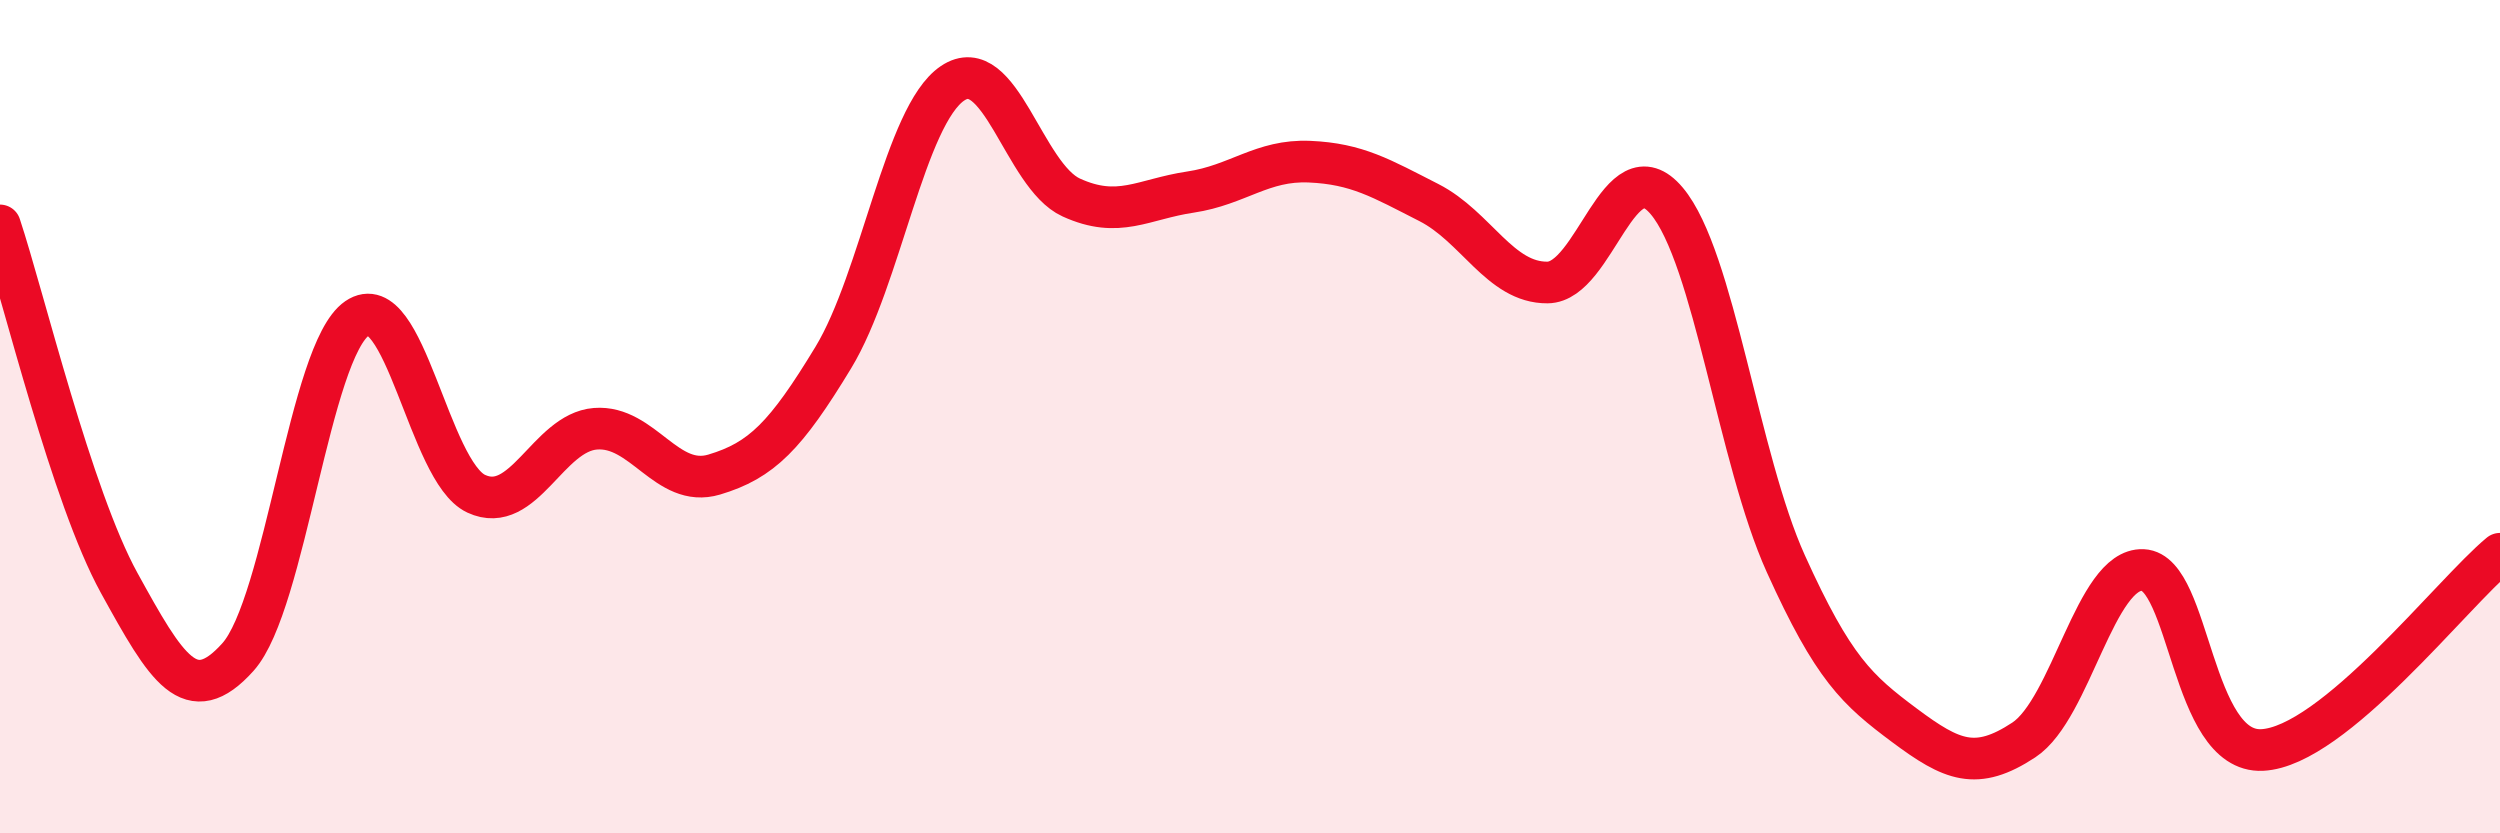 
    <svg width="60" height="20" viewBox="0 0 60 20" xmlns="http://www.w3.org/2000/svg">
      <path
        d="M 0,5.41 C 0.57,7.13 1.72,11.92 2.86,13.99 C 4,16.06 4.57,17.04 5.71,15.77 C 6.85,14.5 7.43,8.42 8.57,7.64 C 9.71,6.86 10.29,11.32 11.43,11.85 C 12.57,12.38 13.15,10.38 14.29,10.29 C 15.43,10.2 16,11.73 17.14,11.39 C 18.28,11.05 18.86,10.46 20,8.58 C 21.14,6.7 21.72,2.77 22.86,2 C 24,1.23 24.57,4.22 25.71,4.74 C 26.85,5.26 27.43,4.78 28.57,4.61 C 29.71,4.44 30.29,3.83 31.43,3.88 C 32.57,3.93 33.15,4.28 34.29,4.86 C 35.43,5.44 36,6.79 37.14,6.78 C 38.28,6.77 38.86,3.47 40,4.82 C 41.14,6.17 41.72,11.01 42.86,13.53 C 44,16.05 44.57,16.56 45.71,17.41 C 46.85,18.26 47.43,18.51 48.57,17.76 C 49.71,17.01 50.29,13.63 51.43,13.68 C 52.57,13.73 52.58,18.08 54.29,18 C 56,17.92 58.86,14.23 60,13.29L60 20L0 20Z"
        fill="#EB0A25"
        opacity="0.1"
        stroke-linecap="round"
        stroke-linejoin="round"
      />
      <path
        d="M 0,5.41 C 0.57,7.13 1.72,11.92 2.86,13.99 C 4,16.06 4.57,17.04 5.71,15.77 C 6.85,14.5 7.43,8.42 8.57,7.64 C 9.71,6.86 10.29,11.32 11.43,11.85 C 12.57,12.38 13.15,10.38 14.29,10.29 C 15.43,10.2 16,11.73 17.14,11.39 C 18.28,11.05 18.86,10.46 20,8.58 C 21.14,6.7 21.72,2.77 22.86,2 C 24,1.23 24.57,4.22 25.71,4.74 C 26.85,5.26 27.43,4.78 28.57,4.61 C 29.71,4.44 30.29,3.83 31.43,3.88 C 32.57,3.93 33.15,4.28 34.29,4.86 C 35.43,5.44 36,6.79 37.14,6.78 C 38.28,6.77 38.86,3.47 40,4.82 C 41.14,6.17 41.72,11.01 42.86,13.53 C 44,16.05 44.57,16.56 45.71,17.41 C 46.85,18.26 47.43,18.51 48.57,17.76 C 49.71,17.01 50.29,13.63 51.43,13.68 C 52.57,13.73 52.58,18.08 54.29,18 C 56,17.92 58.86,14.23 60,13.29"
        stroke="#EB0A25"
        stroke-width="1"
        fill="none"
        stroke-linecap="round"
        stroke-linejoin="round"
      />
    </svg>
  